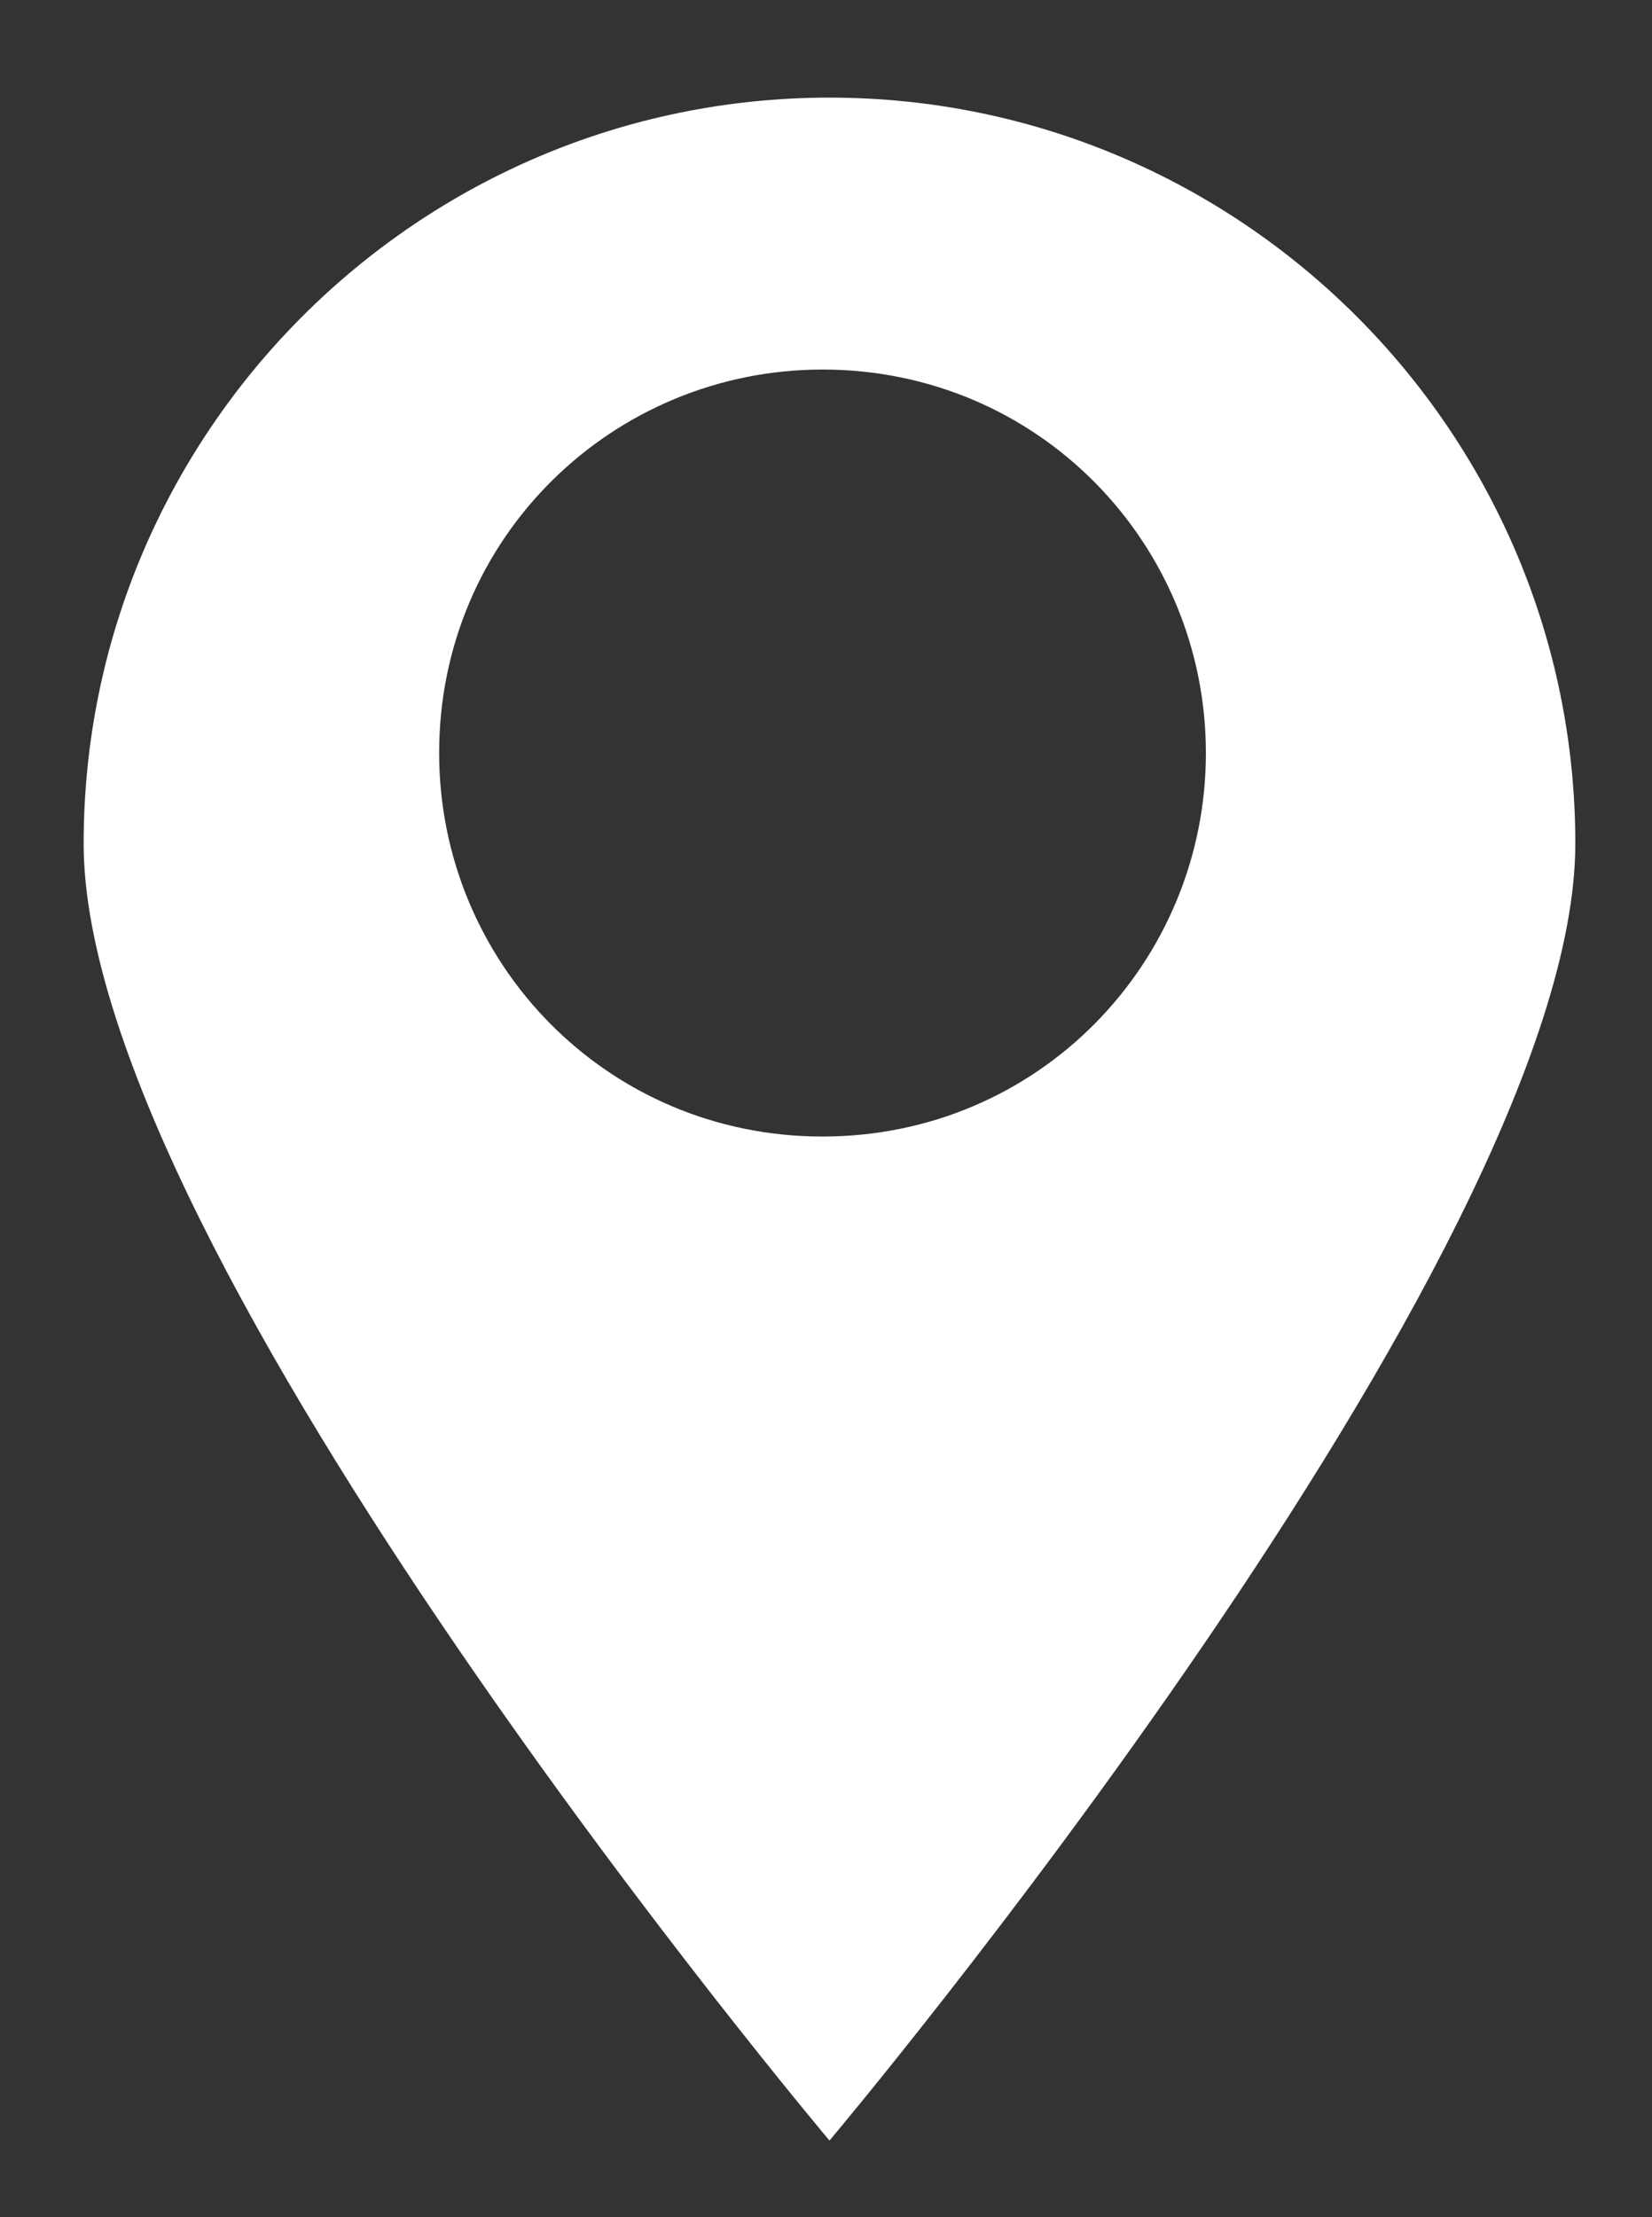 <?xml version="1.0" encoding="utf-8"?>
<!-- Generator: Adobe Illustrator 26.5.2, SVG Export Plug-In . SVG Version: 6.00 Build 0)  -->
<svg version="1.1" id="Capa_1" xmlns="http://www.w3.org/2000/svg" xmlns:xlink="http://www.w3.org/1999/xlink" x="0px" y="0px"
	 viewBox="0 0 23.7 31.8" style="enable-background:new 0 0 23.7 31.8;" xml:space="preserve">
<rect x="0" y="0" width="23.7" height="31.8" fill="#333333" stroke="none"/>
<style type="text/css">
	.st0{fill:#FFFFFF;}
</style>
<path class="st0" d="M17.3,10.8c0-3-2.4-5.5-5.5-5.5c-3,0-5.5,2.4-5.5,5.5c0,3,2.4,5.5,5.5,5.5C14.9,16.3,17.3,13.8,17.3,10.8
	 M22.6,12.1c0,5.9-10.7,18.6-10.7,18.6S1.2,18,1.2,12.1C1.2,6.2,6,1.4,11.9,1.4S22.6,6.2,22.6,12.1"/>
</svg>

